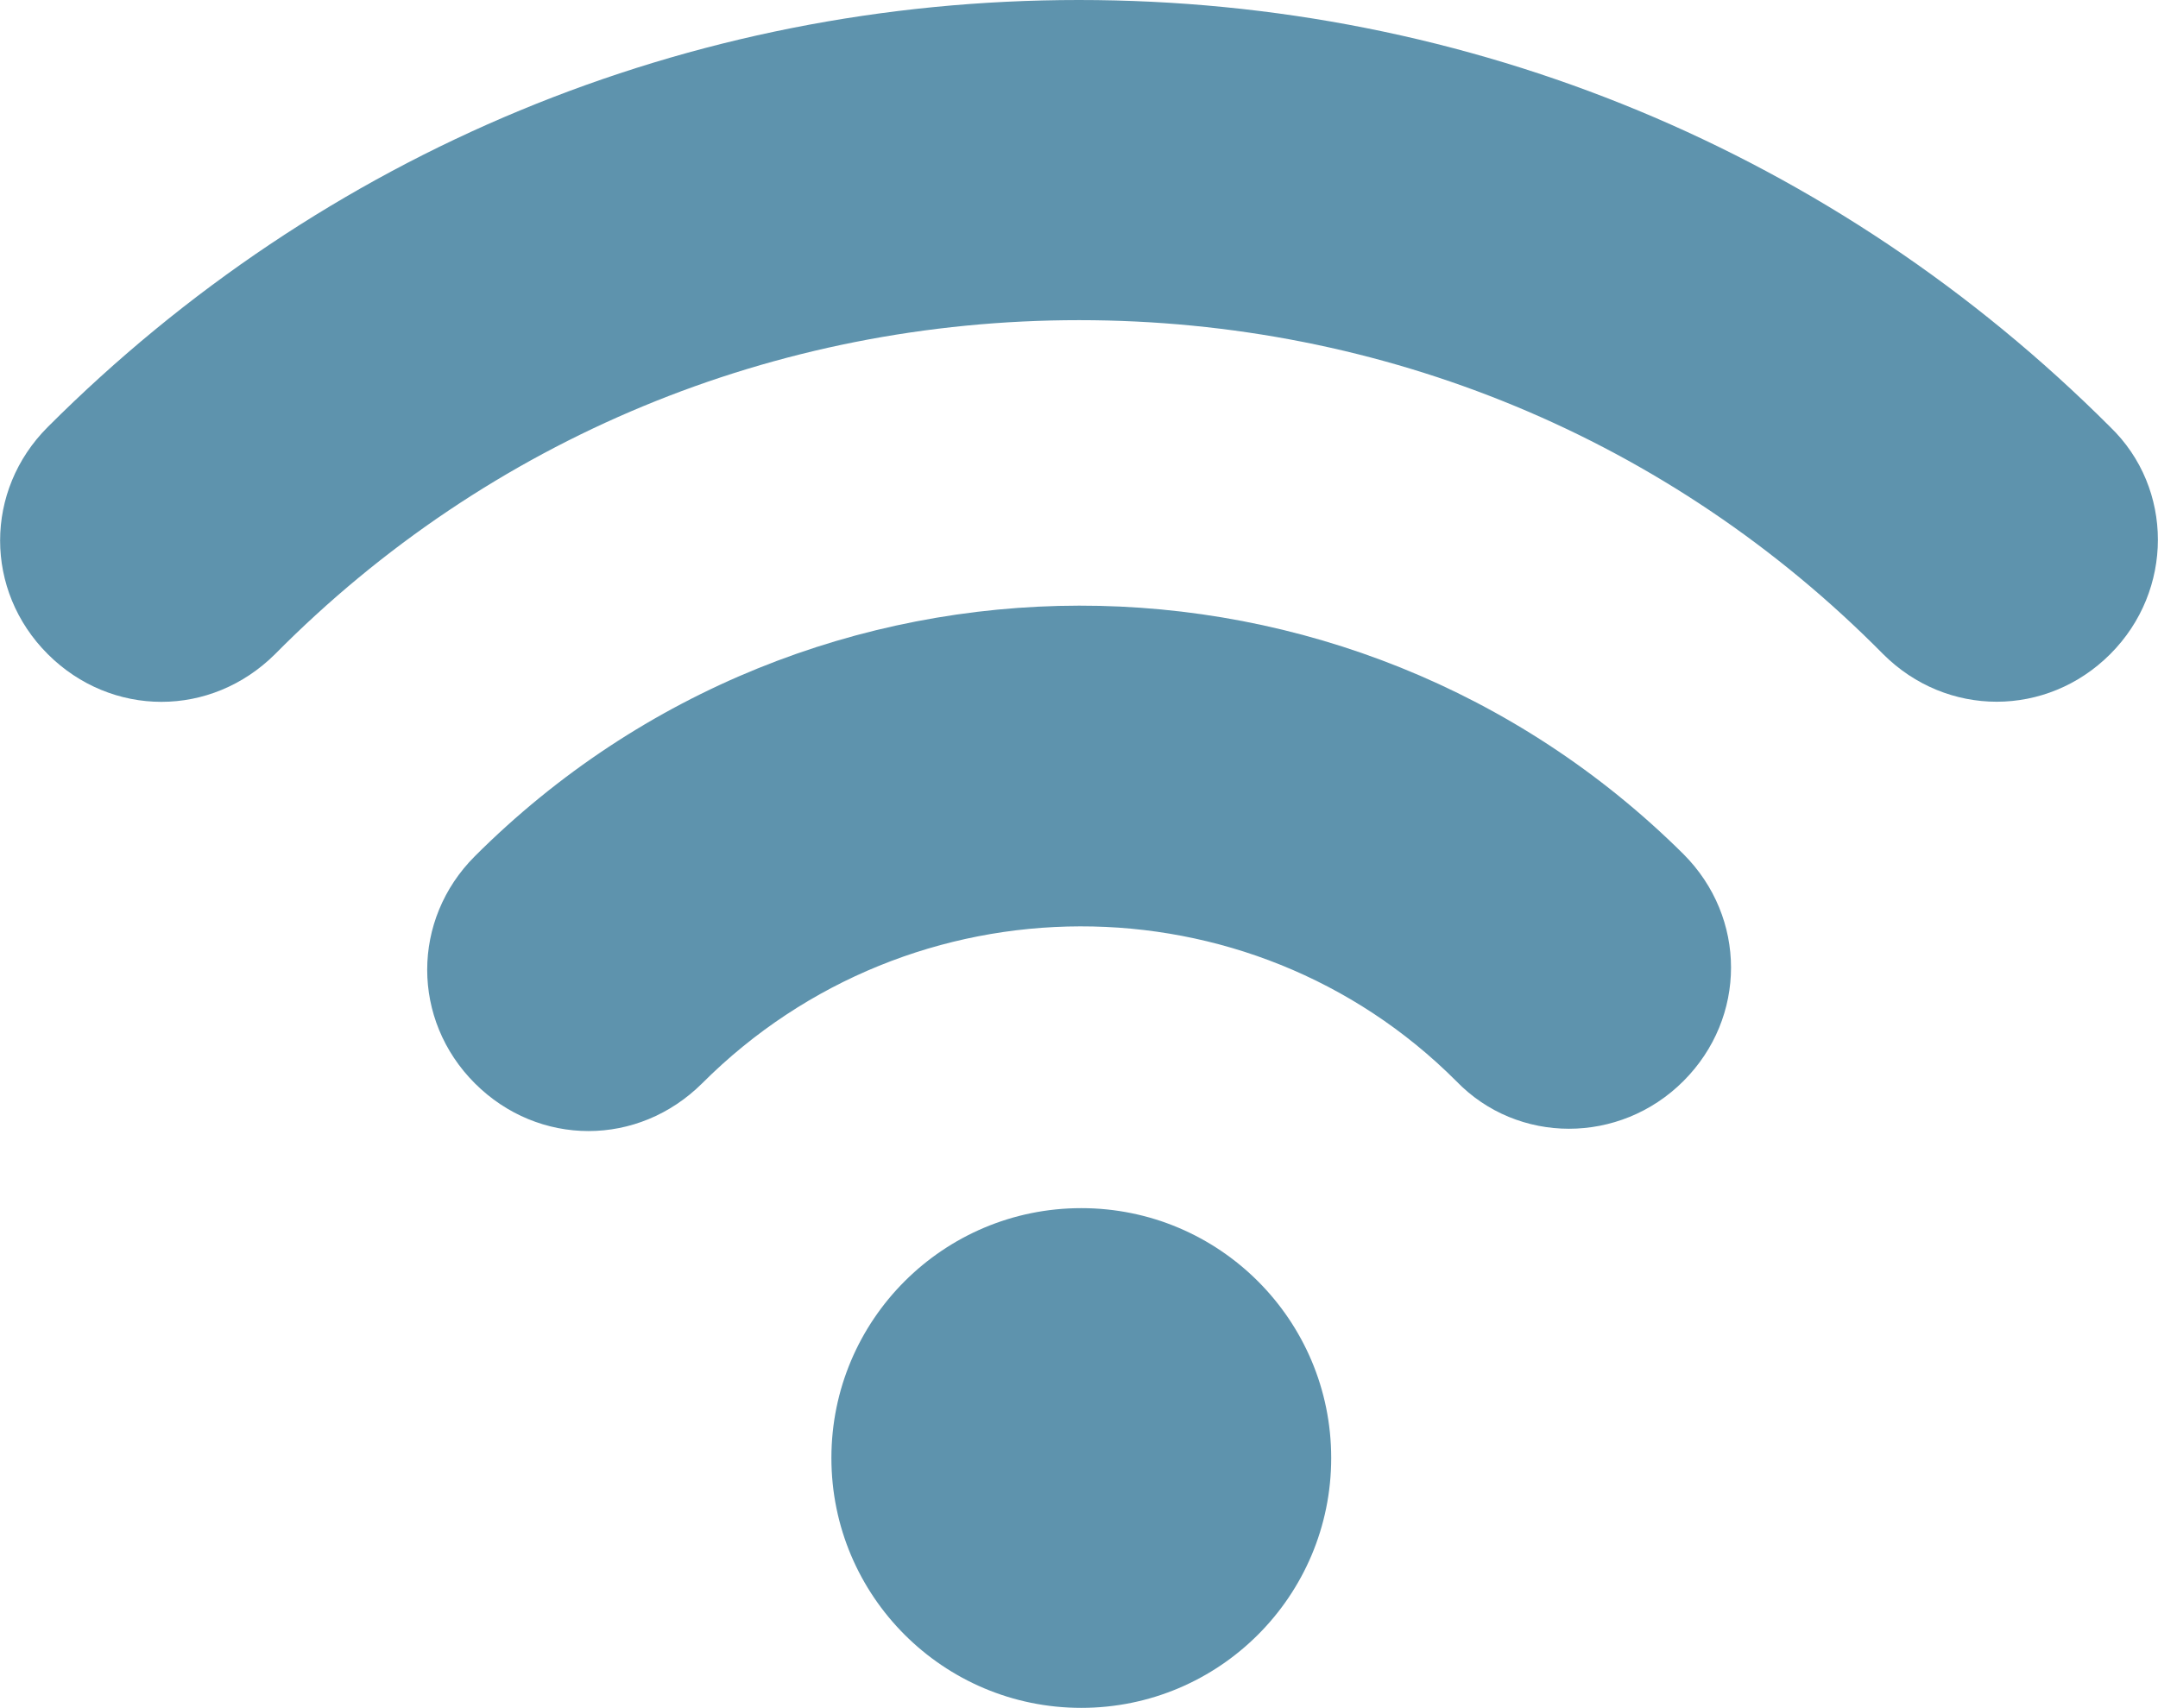 <?xml version="1.0" encoding="UTF-8"?>
<svg xmlns="http://www.w3.org/2000/svg" id="Ebene_1" data-name="Ebene 1" viewBox="0 0 98.53 77.99">
  <defs>
    <style>
      .cls-1 {
        fill: #5e93ad;
        stroke-width: 0px;
      }
    </style>
  </defs>
  <path class="cls-1" d="M96.35,19.5C83.8,6.95,67.1,0,49.26,0h0C31.43,0,14.73,6.95,2.18,19.5c-2.9,2.9-2.9,7.47,0,10.37,1.45,1.45,3.32,2.18,5.19,2.18s3.73-.73,5.19-2.18c9.75-9.85,22.82-15.25,36.71-15.25h0c13.9,0,26.97,5.39,36.71,15.25,2.9,2.9,7.47,2.9,10.37,0,2.9-2.9,2.9-7.57,0-10.37Z"></path>
  <path class="cls-1" d="M21.68,39.1c-2.9,2.9-2.9,7.47,0,10.37,1.45,1.45,3.32,2.18,5.19,2.18s3.73-.73,5.19-2.18c9.54-9.54,25-9.54,34.43-.1,2.8,2.9,7.47,2.9,10.37,0s2.9-7.47,0-10.37c-15.25-15.14-39.93-15.14-55.18.1Z"></path>
  <circle class="cls-1" cx="49.37" cy="66.58" r="11.41"></circle>
</svg>

